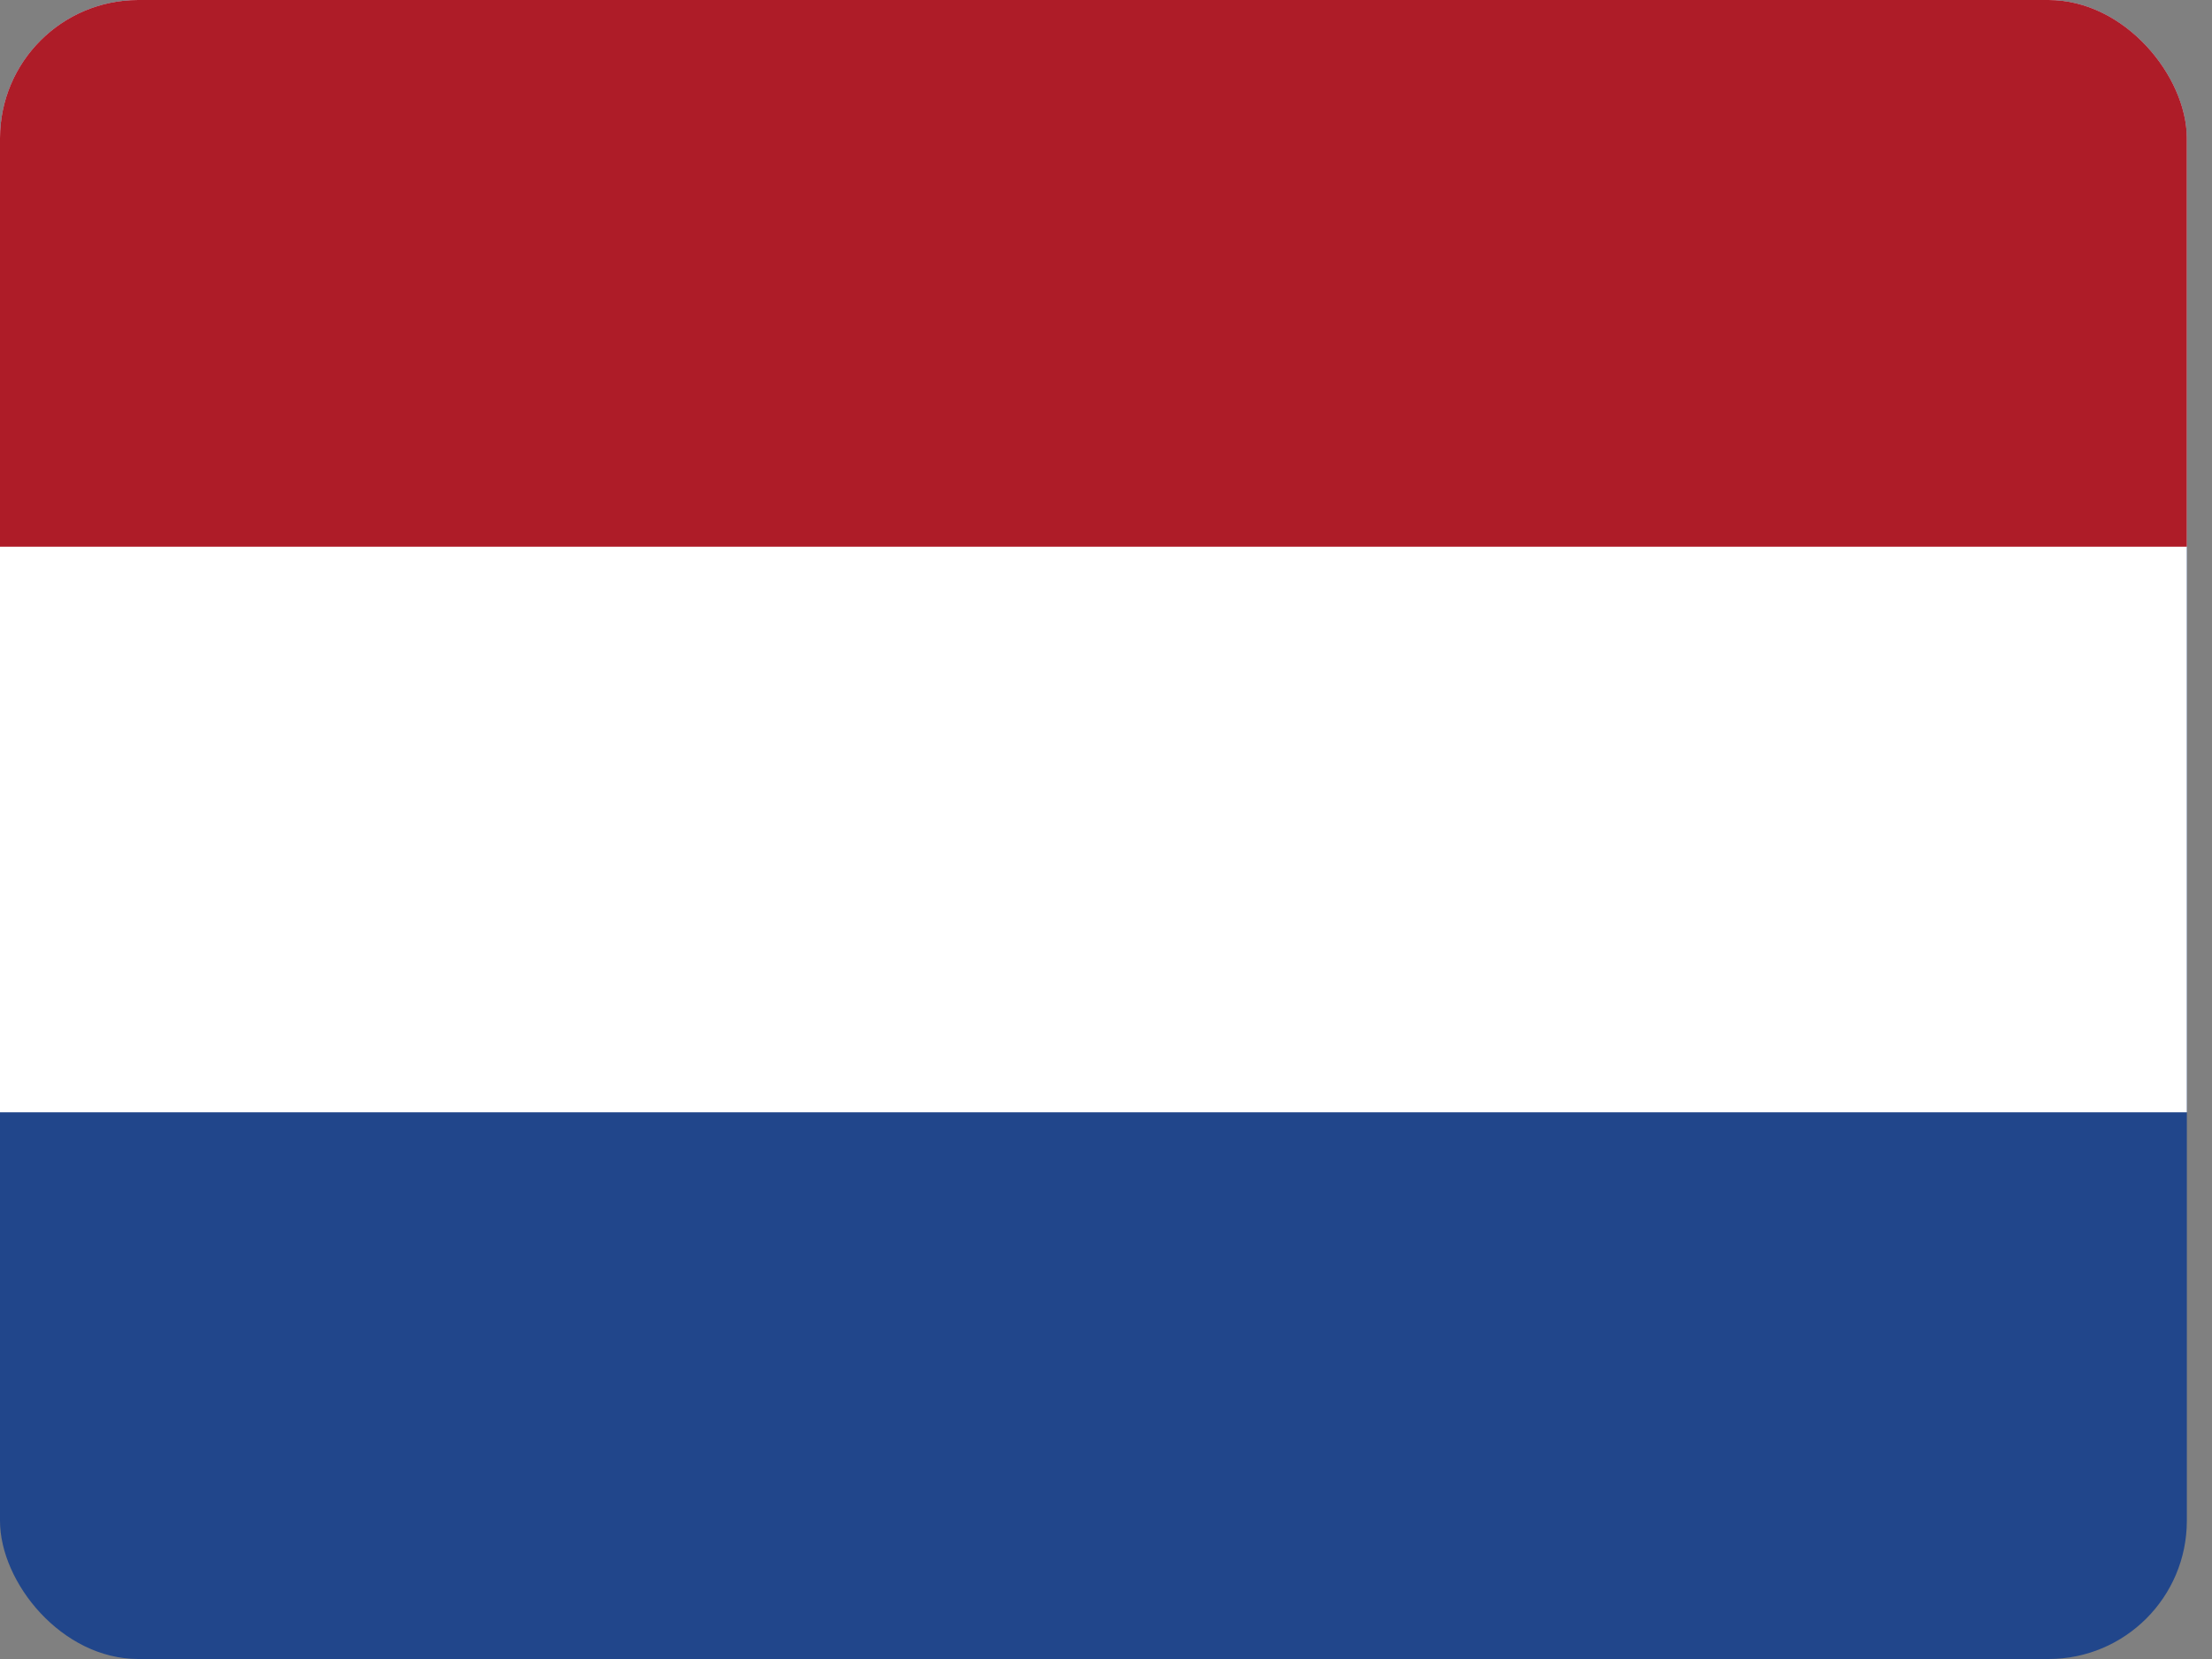 <svg width="32" height="24" viewBox="0 0 32 24" fill="none" xmlns="http://www.w3.org/2000/svg">
<rect x="0" y="0" width="32" height="24" fill="#808080" stroke="none"/>
<g clip-path="url(#clip0_637_1188)">
<g clip-path="url(#clip1_637_1188)">
<path d="M-0.545 -0.273H32.182V24.273H-0.545V-0.273Z" fill="#21468B"/>
<path d="M-0.545 -0.273H32.182V16.091H-0.545V-0.273Z" fill="white"/>
<path d="M-0.545 -0.273H32.182V7.909H-0.545V-0.273Z" fill="#AE1C28"/>
</g>
</g>
<defs>
<clipPath id="clip0_637_1188">
<rect width="31.636" height="24" rx="2" fill="white"/>
</clipPath>
<clipPath id="clip1_637_1188">
<rect width="32.727" height="24.546" fill="white" transform="translate(-0.545 -0.273)"/>
</clipPath>
</defs>
</svg>
